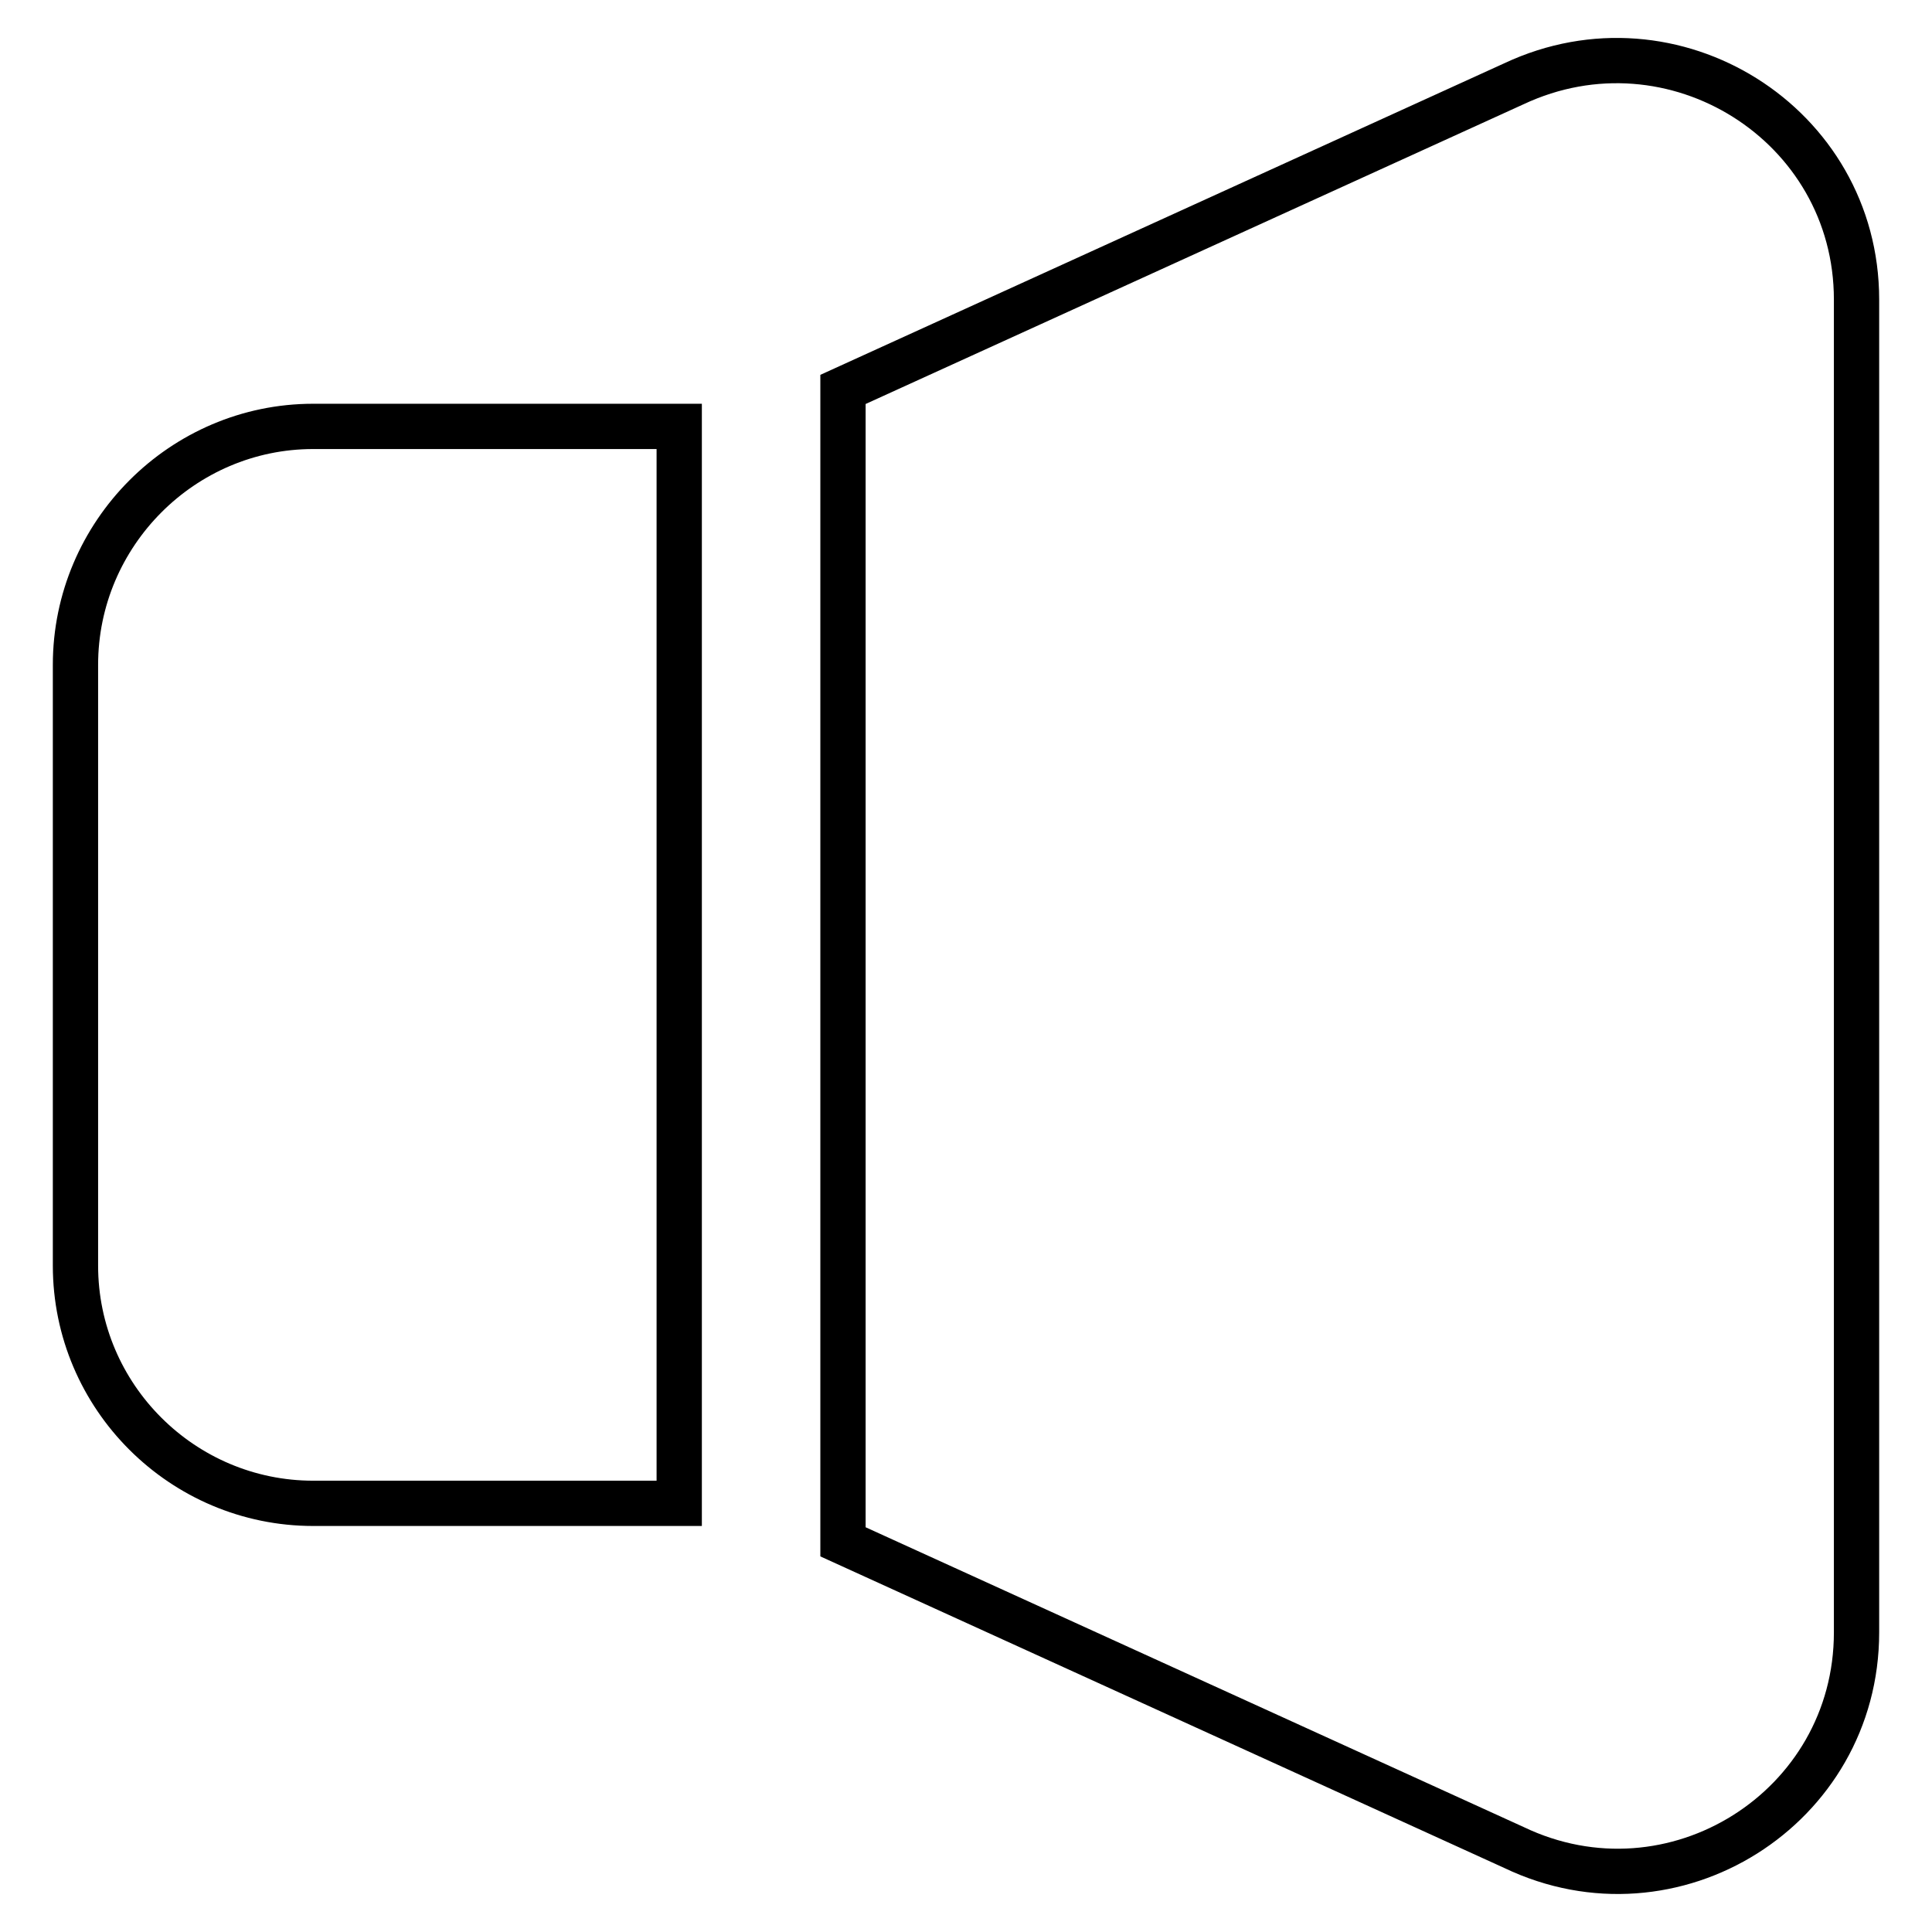 <?xml version="1.0" encoding="utf-8"?>
<!-- Svg Vector Icons : http://www.onlinewebfonts.com/icon -->
<!DOCTYPE svg PUBLIC "-//W3C//DTD SVG 1.1//EN" "http://www.w3.org/Graphics/SVG/1.1/DTD/svg11.dtd">
<svg version="1.1" xmlns="http://www.w3.org/2000/svg" xmlns:xlink="http://www.w3.org/1999/xlink" x="0px" y="0px" viewBox="0 0 256 256" enable-background="new 0 0 256 256" xml:space="preserve">
<g> <path stroke-width="6" fill-opacity="0" stroke="#000000"  d="M246,39.7v176.6c0,23.3-24.3,38.6-45.4,28.5l-88.9-40.5V51.6l88.9-40.5C221.7,1.2,246,16.4,246,39.7z  M41.5,56.5C24.2,56.5,10,70.7,10,88.1v79.6c0,17.4,14.2,31.5,31.5,31.5H90V56.5H41.5z"/></g>
</svg>